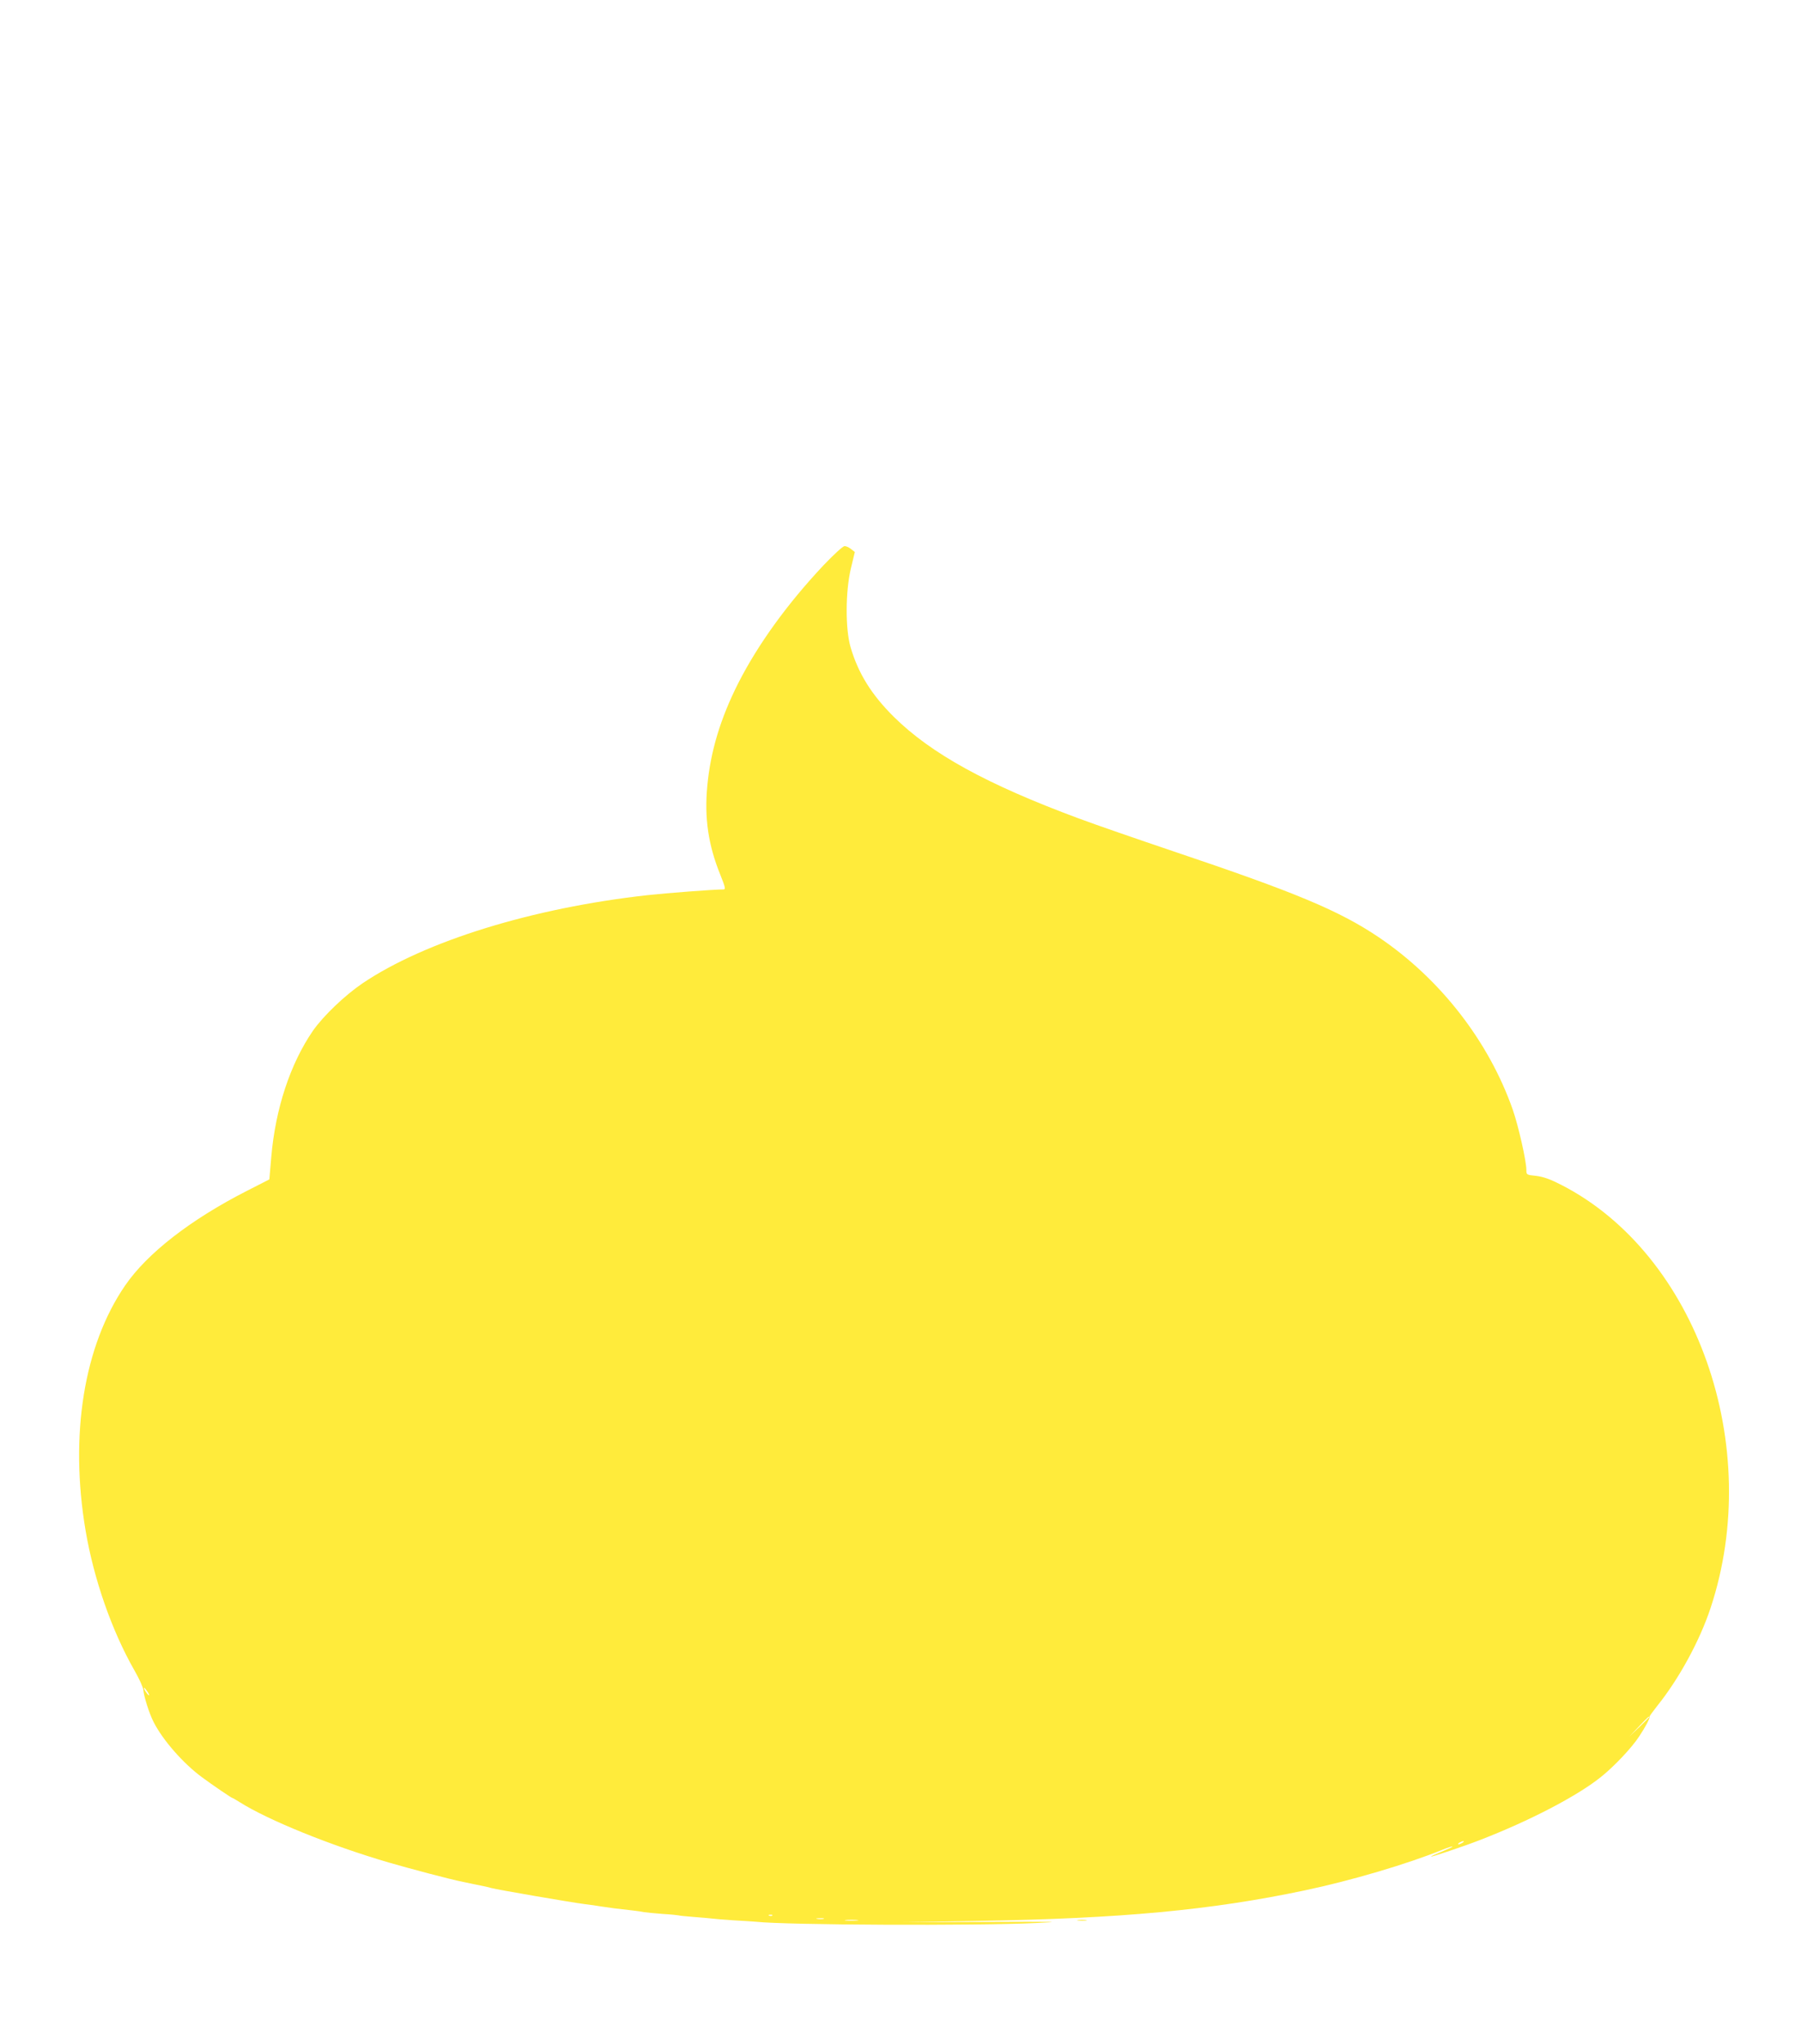 <?xml version="1.0" standalone="no"?>
<!DOCTYPE svg PUBLIC "-//W3C//DTD SVG 20010904//EN"
 "http://www.w3.org/TR/2001/REC-SVG-20010904/DTD/svg10.dtd">
<svg version="1.0" xmlns="http://www.w3.org/2000/svg"
 width="1128pt" height="1280pt" viewBox="0 0 1128 1280"
 preserveAspectRatio="xMidYMid meet">
<g transform="translate(0,1280) scale(0.1,-0.1)"
fill="#ffeb3b" stroke="none">
<path d="M5156 9258 c-227 -242 -408 -493 -531 -734 -112 -221 -175 -429 -195
-646 -19 -200 6 -370 81 -555 31 -78 35 -93 21 -93 -60 0 -360 -23 -477 -36
-720 -80 -1390 -287 -1783 -551 -112 -76 -246 -204 -312 -298 -142 -207 -235
-488 -261 -791 l-12 -140 -141 -72 c-353 -180 -624 -391 -762 -592 -259 -377
-349 -937 -248 -1535 52 -306 164 -627 306 -876 30 -52 55 -107 56 -124 3 -38
37 -147 64 -199 57 -113 186 -260 303 -346 68 -50 185 -130 191 -130 2 0 23
-12 45 -26 181 -114 571 -272 934 -378 130 -38 391 -107 459 -120 26 -6 113
-24 144 -30 13 -3 31 -7 40 -10 30 -9 506 -91 587 -101 28 -3 75 -10 105 -15
52 -8 89 -13 198 -25 26 -3 56 -8 67 -10 11 -2 63 -7 115 -11 52 -3 97 -8 100
-9 3 -2 46 -6 95 -10 50 -4 101 -8 114 -10 13 -2 73 -7 135 -11 61 -3 125 -8
141 -9 187 -21 1374 -26 1755 -8 177 8 135 9 -315 7 l-520 -2 465 8 c905 15
1466 68 2050 191 291 61 645 166 862 254 34 14 63 23 65 21 2 -2 -28 -16 -67
-32 -38 -15 -69 -29 -67 -31 4 -3 207 65 307 104 310 120 606 274 755 393 83
66 194 183 241 255 40 60 69 115 66 126 0 3 21 32 47 65 136 169 266 407 334
612 337 1014 -86 2216 -933 2651 -70 36 -112 51 -158 57 -61 6 -62 7 -62 37 0
55 -49 273 -85 377 -150 428 -453 819 -839 1080 -248 167 -518 280 -1291 540
-225 76 -491 168 -590 205 -574 213 -922 404 -1157 636 -141 140 -223 273
-271 437 -33 115 -32 346 2 491 l25 104 -23 18 c-13 11 -31 19 -41 19 -11 0
-68 -53 -134 -122z m-4231 -7054 c9 -15 12 -23 6 -20 -11 7 -35 46 -28 46 3 0
12 -12 22 -26z m9405 -157 c0 -1 -28 -29 -62 -62 l-63 -60 60 63 c55 58 65 67
65 59z m-1170 -787 c-8 -5 -19 -10 -25 -10 -5 0 -3 5 5 10 8 5 20 10 25 10 6
0 3 -5 -5 -10z m-4323 -456 c-3 -3 -12 -4 -19 -1 -8 3 -5 6 6 6 11 1 17 -2 13
-5z m321 -21 c-10 -2 -28 -2 -40 0 -13 2 -5 4 17 4 22 1 32 -1 23 -4z m209
-10 c-20 -2 -52 -2 -70 0 -17 2 0 4 38 4 39 0 53 -2 32 -4z"/>
<path d="M6753 773 c15 -2 37 -2 50 0 12 2 0 4 -28 4 -27 0 -38 -2 -22 -4z"/>
</g>
</svg>
